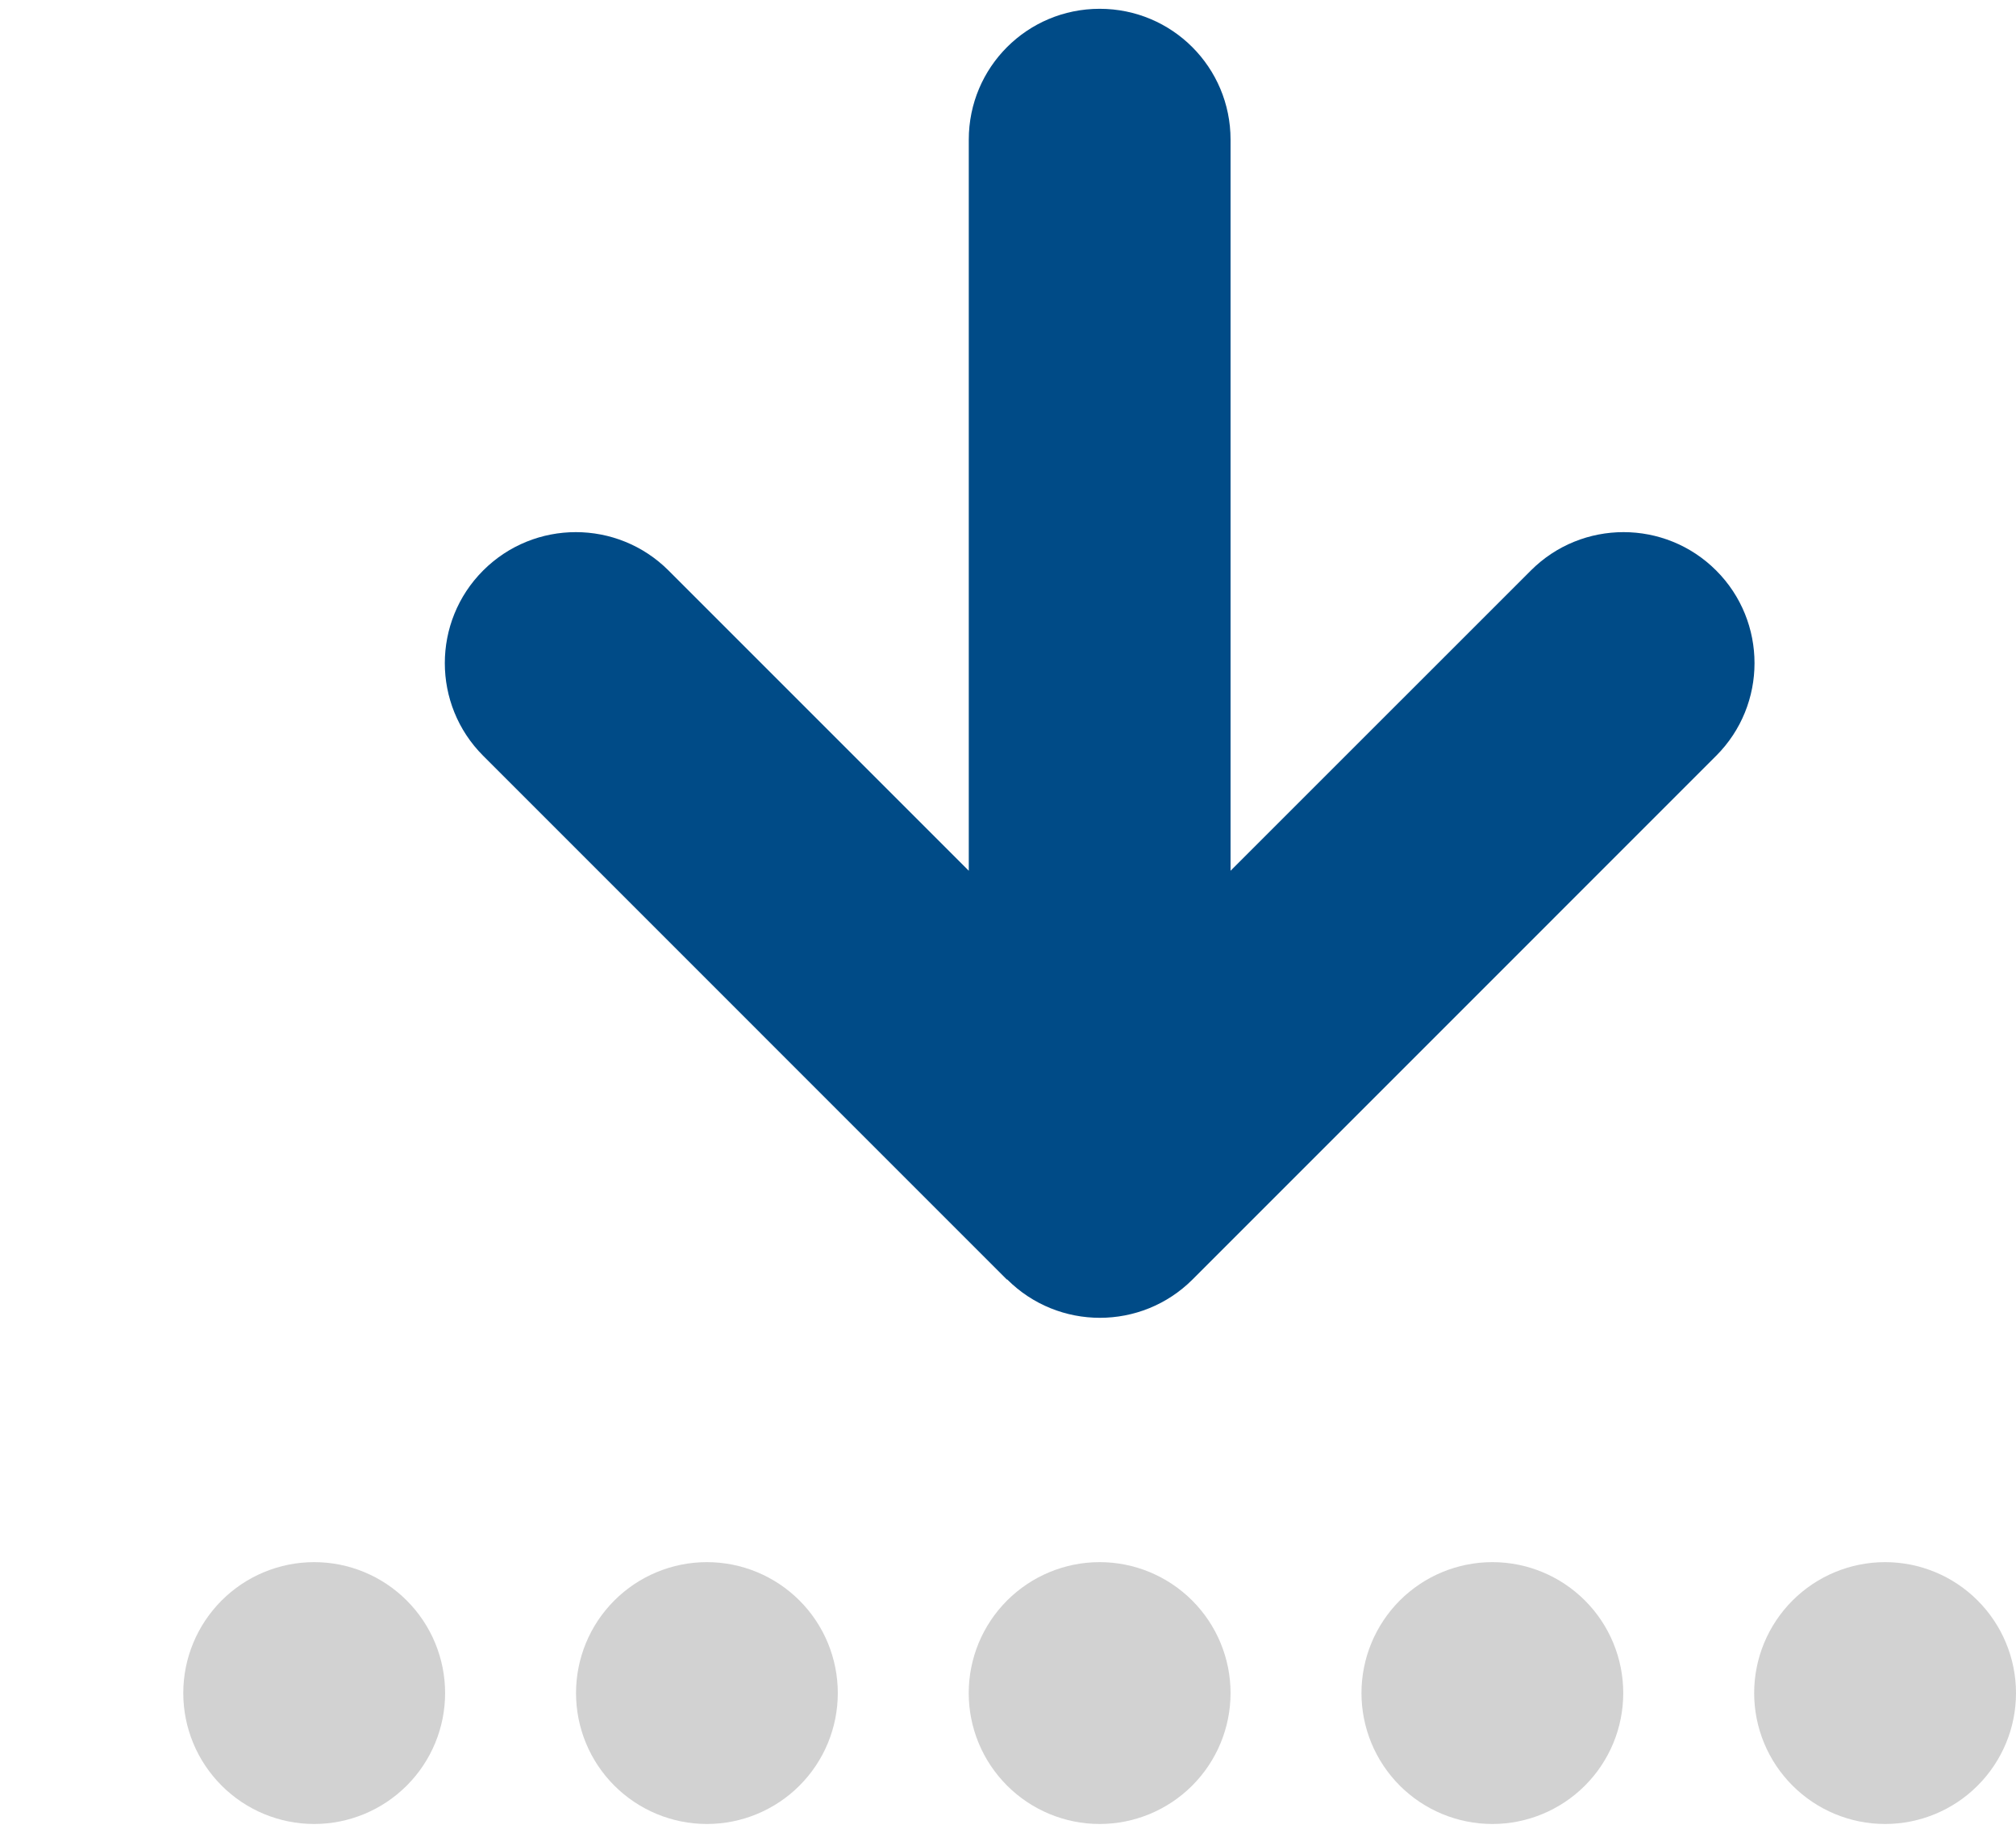 <svg width="33" height="30" viewBox="0 0 33 30" fill="none" xmlns="http://www.w3.org/2000/svg">
<path d="M16.487 20.943C17.324 21.78 18.684 21.78 19.521 20.943L28.092 12.371C28.929 11.534 28.929 10.175 28.092 9.338C27.255 8.501 25.896 8.501 25.059 9.338L20.143 14.253V9.786V2.286C20.143 1.101 19.186 0.144 18.001 0.144C16.815 0.144 15.858 1.101 15.858 2.286V9.786V14.253L10.943 9.338C10.105 8.501 8.746 8.501 7.909 9.338C7.072 10.175 7.072 11.534 7.909 12.371L16.48 20.943H16.487Z" fill="#004B87"/>
<path d="M7.286 27.713C7.286 28.282 7.06 28.826 6.658 29.228C6.256 29.63 5.711 29.856 5.143 29.856C4.575 29.856 4.029 29.63 3.628 29.228C3.226 28.826 3 28.282 3 27.713C3 27.145 3.226 26.6 3.628 26.198C4.029 25.796 4.575 25.57 5.143 25.57C5.711 25.57 6.256 25.796 6.658 26.198C7.06 26.6 7.286 27.145 7.286 27.713ZM13.714 27.713C13.714 28.282 13.489 28.826 13.087 29.228C12.685 29.63 12.14 29.856 11.571 29.856C11.003 29.856 10.458 29.63 10.056 29.228C9.654 28.826 9.429 28.282 9.429 27.713C9.429 27.145 9.654 26.6 10.056 26.198C10.458 25.796 11.003 25.57 11.571 25.57C12.14 25.57 12.685 25.796 13.087 26.198C13.489 26.6 13.714 27.145 13.714 27.713ZM20.143 27.713C20.143 28.282 19.917 28.826 19.515 29.228C19.113 29.63 18.568 29.856 18 29.856C17.432 29.856 16.887 29.63 16.485 29.228C16.083 28.826 15.857 28.282 15.857 27.713C15.857 27.145 16.083 26.6 16.485 26.198C16.887 25.796 17.432 25.57 18 25.57C18.568 25.57 19.113 25.796 19.515 26.198C19.917 26.6 20.143 27.145 20.143 27.713ZM26.571 27.713C26.571 28.282 26.346 28.826 25.944 29.228C25.542 29.63 24.997 29.856 24.429 29.856C23.86 29.856 23.315 29.63 22.913 29.228C22.512 28.826 22.286 28.282 22.286 27.713C22.286 27.145 22.512 26.6 22.913 26.198C23.315 25.796 23.86 25.57 24.429 25.57C24.997 25.57 25.542 25.796 25.944 26.198C26.346 26.6 26.571 27.145 26.571 27.713ZM33 27.713C33 28.282 32.774 28.826 32.372 29.228C31.971 29.63 31.425 29.856 30.857 29.856C30.289 29.856 29.744 29.63 29.342 29.228C28.94 28.826 28.714 28.282 28.714 27.713C28.714 27.145 28.94 26.6 29.342 26.198C29.744 25.796 30.289 25.57 30.857 25.57C31.425 25.57 31.971 25.796 32.372 26.198C32.774 26.6 33 27.145 33 27.713Z" fill="#D2D2D2"/>
</svg>
